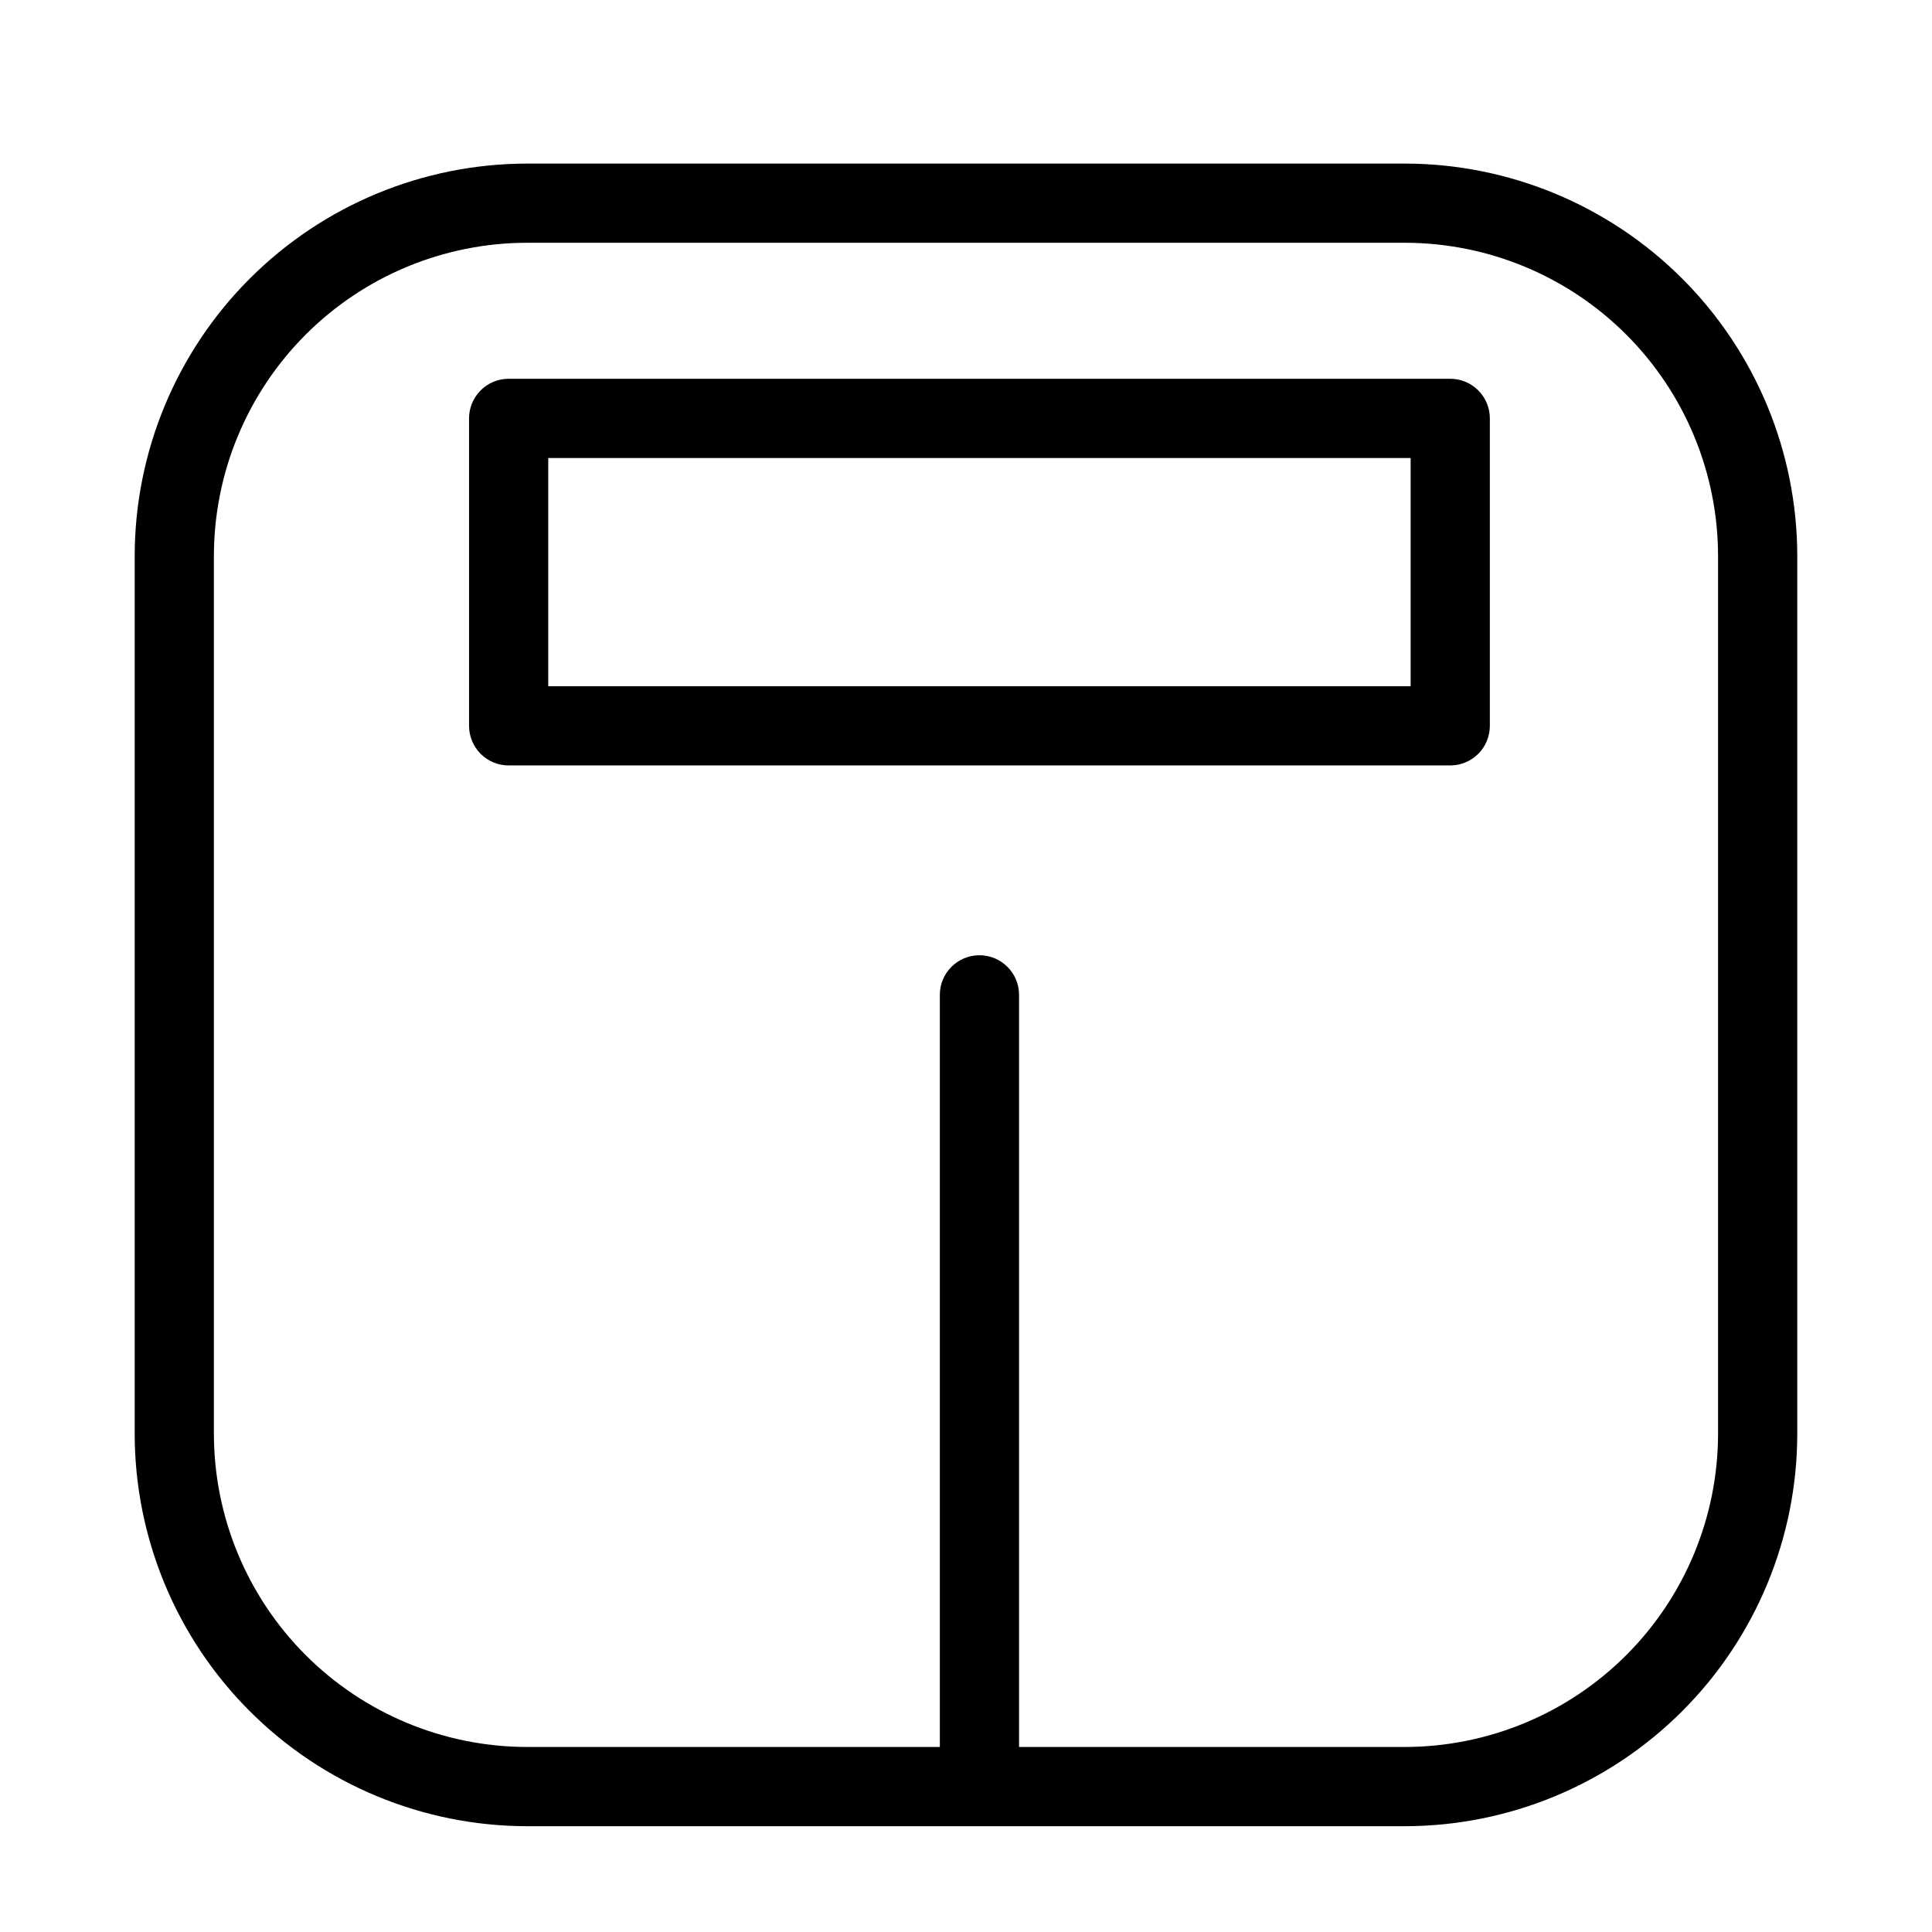 <?xml version="1.0" encoding="UTF-8"?>
<!-- Uploaded to: ICON Repo, www.iconrepo.com, Generator: ICON Repo Mixer Tools -->
<svg fill="#000000" width="800px" height="800px" version="1.1" viewBox="144 144 512 512" xmlns="http://www.w3.org/2000/svg">
 <g>
  <path d="m516.32 187.35h-232.65c-27.566 0.031-53.996 10.992-73.488 30.488-19.492 19.492-30.457 45.918-30.488 73.488v232.65c0.027 27.566 10.992 54 30.484 73.492 19.492 19.496 45.922 30.461 73.492 30.496h232.65c27.57-0.035 54-11 73.492-30.496 19.492-19.496 30.457-45.926 30.484-73.492v-232.65c-0.031-27.566-10.996-53.996-30.488-73.488-19.492-19.492-45.922-30.457-73.488-30.488zm82.984 336.62c-0.023 22.004-8.773 43.098-24.328 58.656-15.559 15.559-36.652 24.312-58.656 24.34h-102.26v-199.32c0-5.797-4.699-10.496-10.496-10.496s-10.496 4.699-10.496 10.496v199.32h-109.4c-22.004-0.027-43.098-8.781-58.656-24.34-15.555-15.559-24.305-36.652-24.328-58.656v-232.65c0.023-22.004 8.777-43.094 24.332-58.652 15.559-15.559 36.652-24.309 58.652-24.332h232.65c22.004 0.023 43.094 8.773 58.652 24.332 15.559 15.559 24.309 36.648 24.332 58.652z"/>
  <path d="m528.33 244.38h-249.53c-5.797 0-10.496 4.699-10.496 10.496v81.477c0 2.785 1.105 5.453 3.074 7.422s4.637 3.074 7.422 3.074h249.53c2.785 0 5.453-1.105 7.422-3.074s3.074-4.637 3.074-7.422v-81.477c0-2.785-1.105-5.453-3.074-7.422s-4.637-3.074-7.422-3.074zm-10.496 81.477h-228.54v-60.484h228.54z"/>
 </g>
</svg>